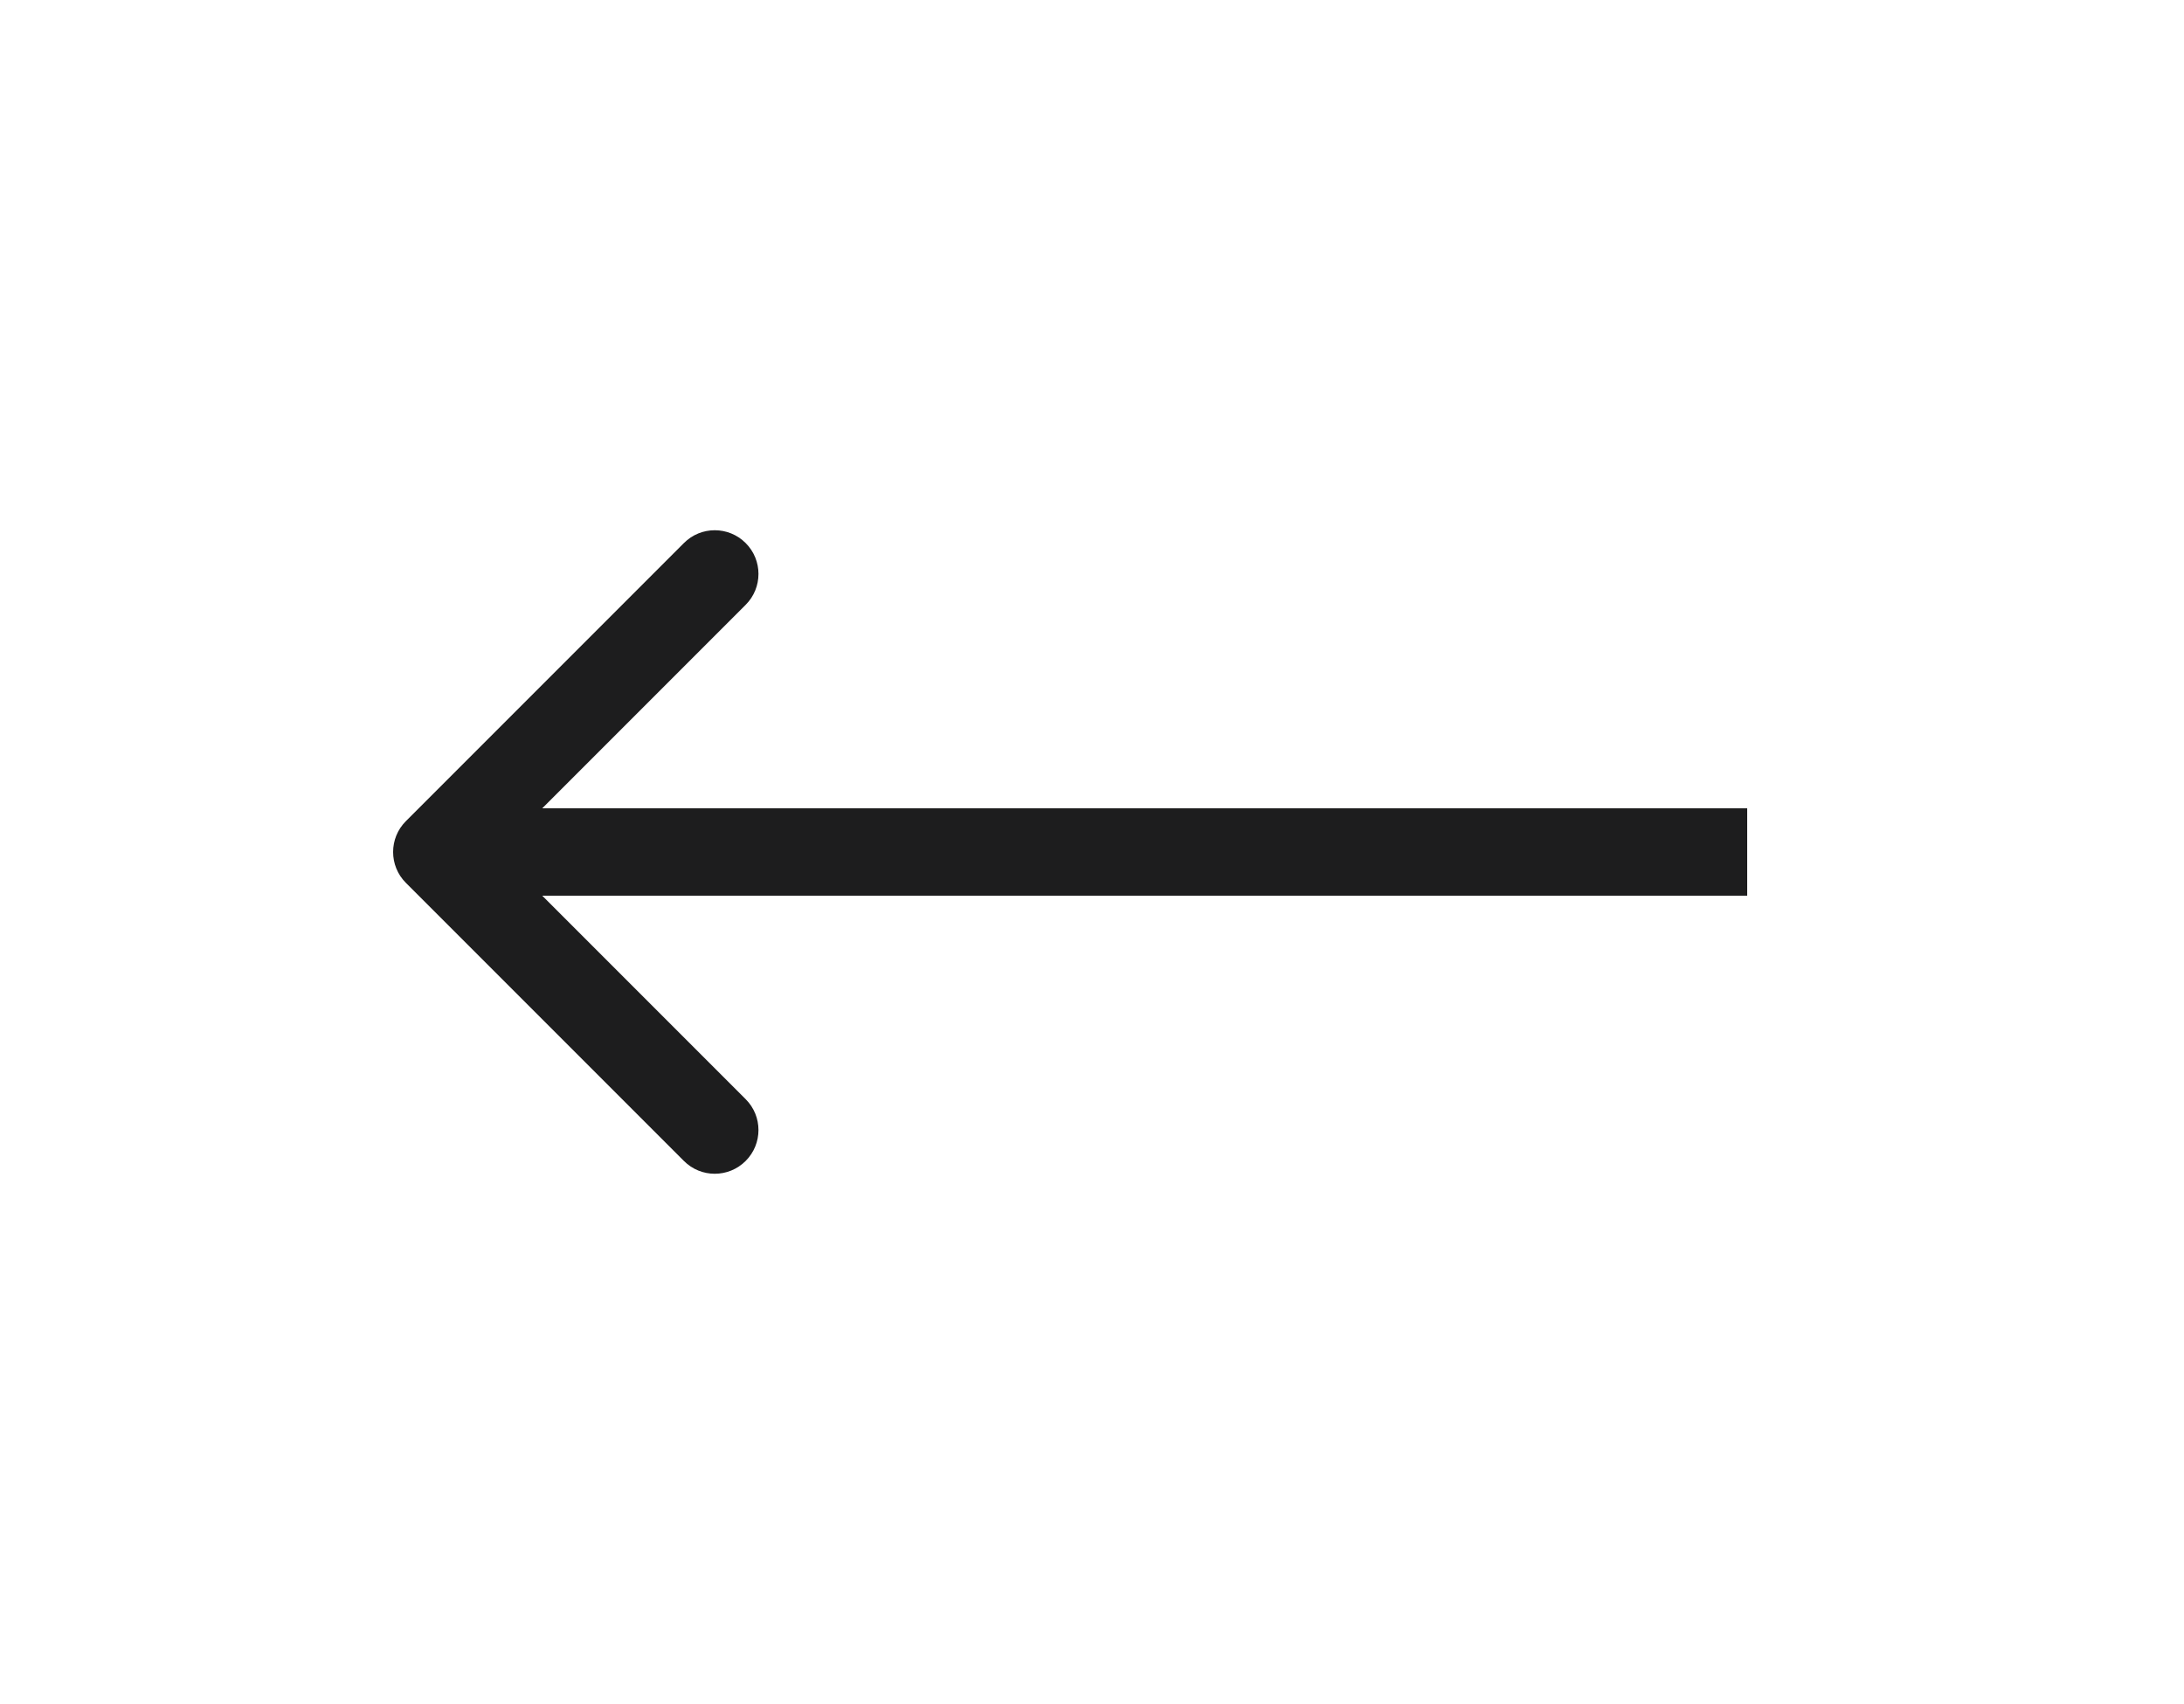 <svg width="50" height="39" viewBox="0 0 50 39" fill="none" xmlns="http://www.w3.org/2000/svg">
<path d="M9.293 20.207C8.902 19.817 8.902 19.183 9.293 18.793L15.657 12.429C16.047 12.038 16.68 12.038 17.071 12.429C17.462 12.819 17.462 13.453 17.071 13.843L11.414 19.5L17.071 25.157C17.462 25.547 17.462 26.18 17.071 26.571C16.68 26.962 16.047 26.962 15.657 26.571L9.293 20.207ZM40 20.5L10 20.5L10 18.5L40 18.5L40 20.5Z" fill="#1D1D1E"/>
</svg>
